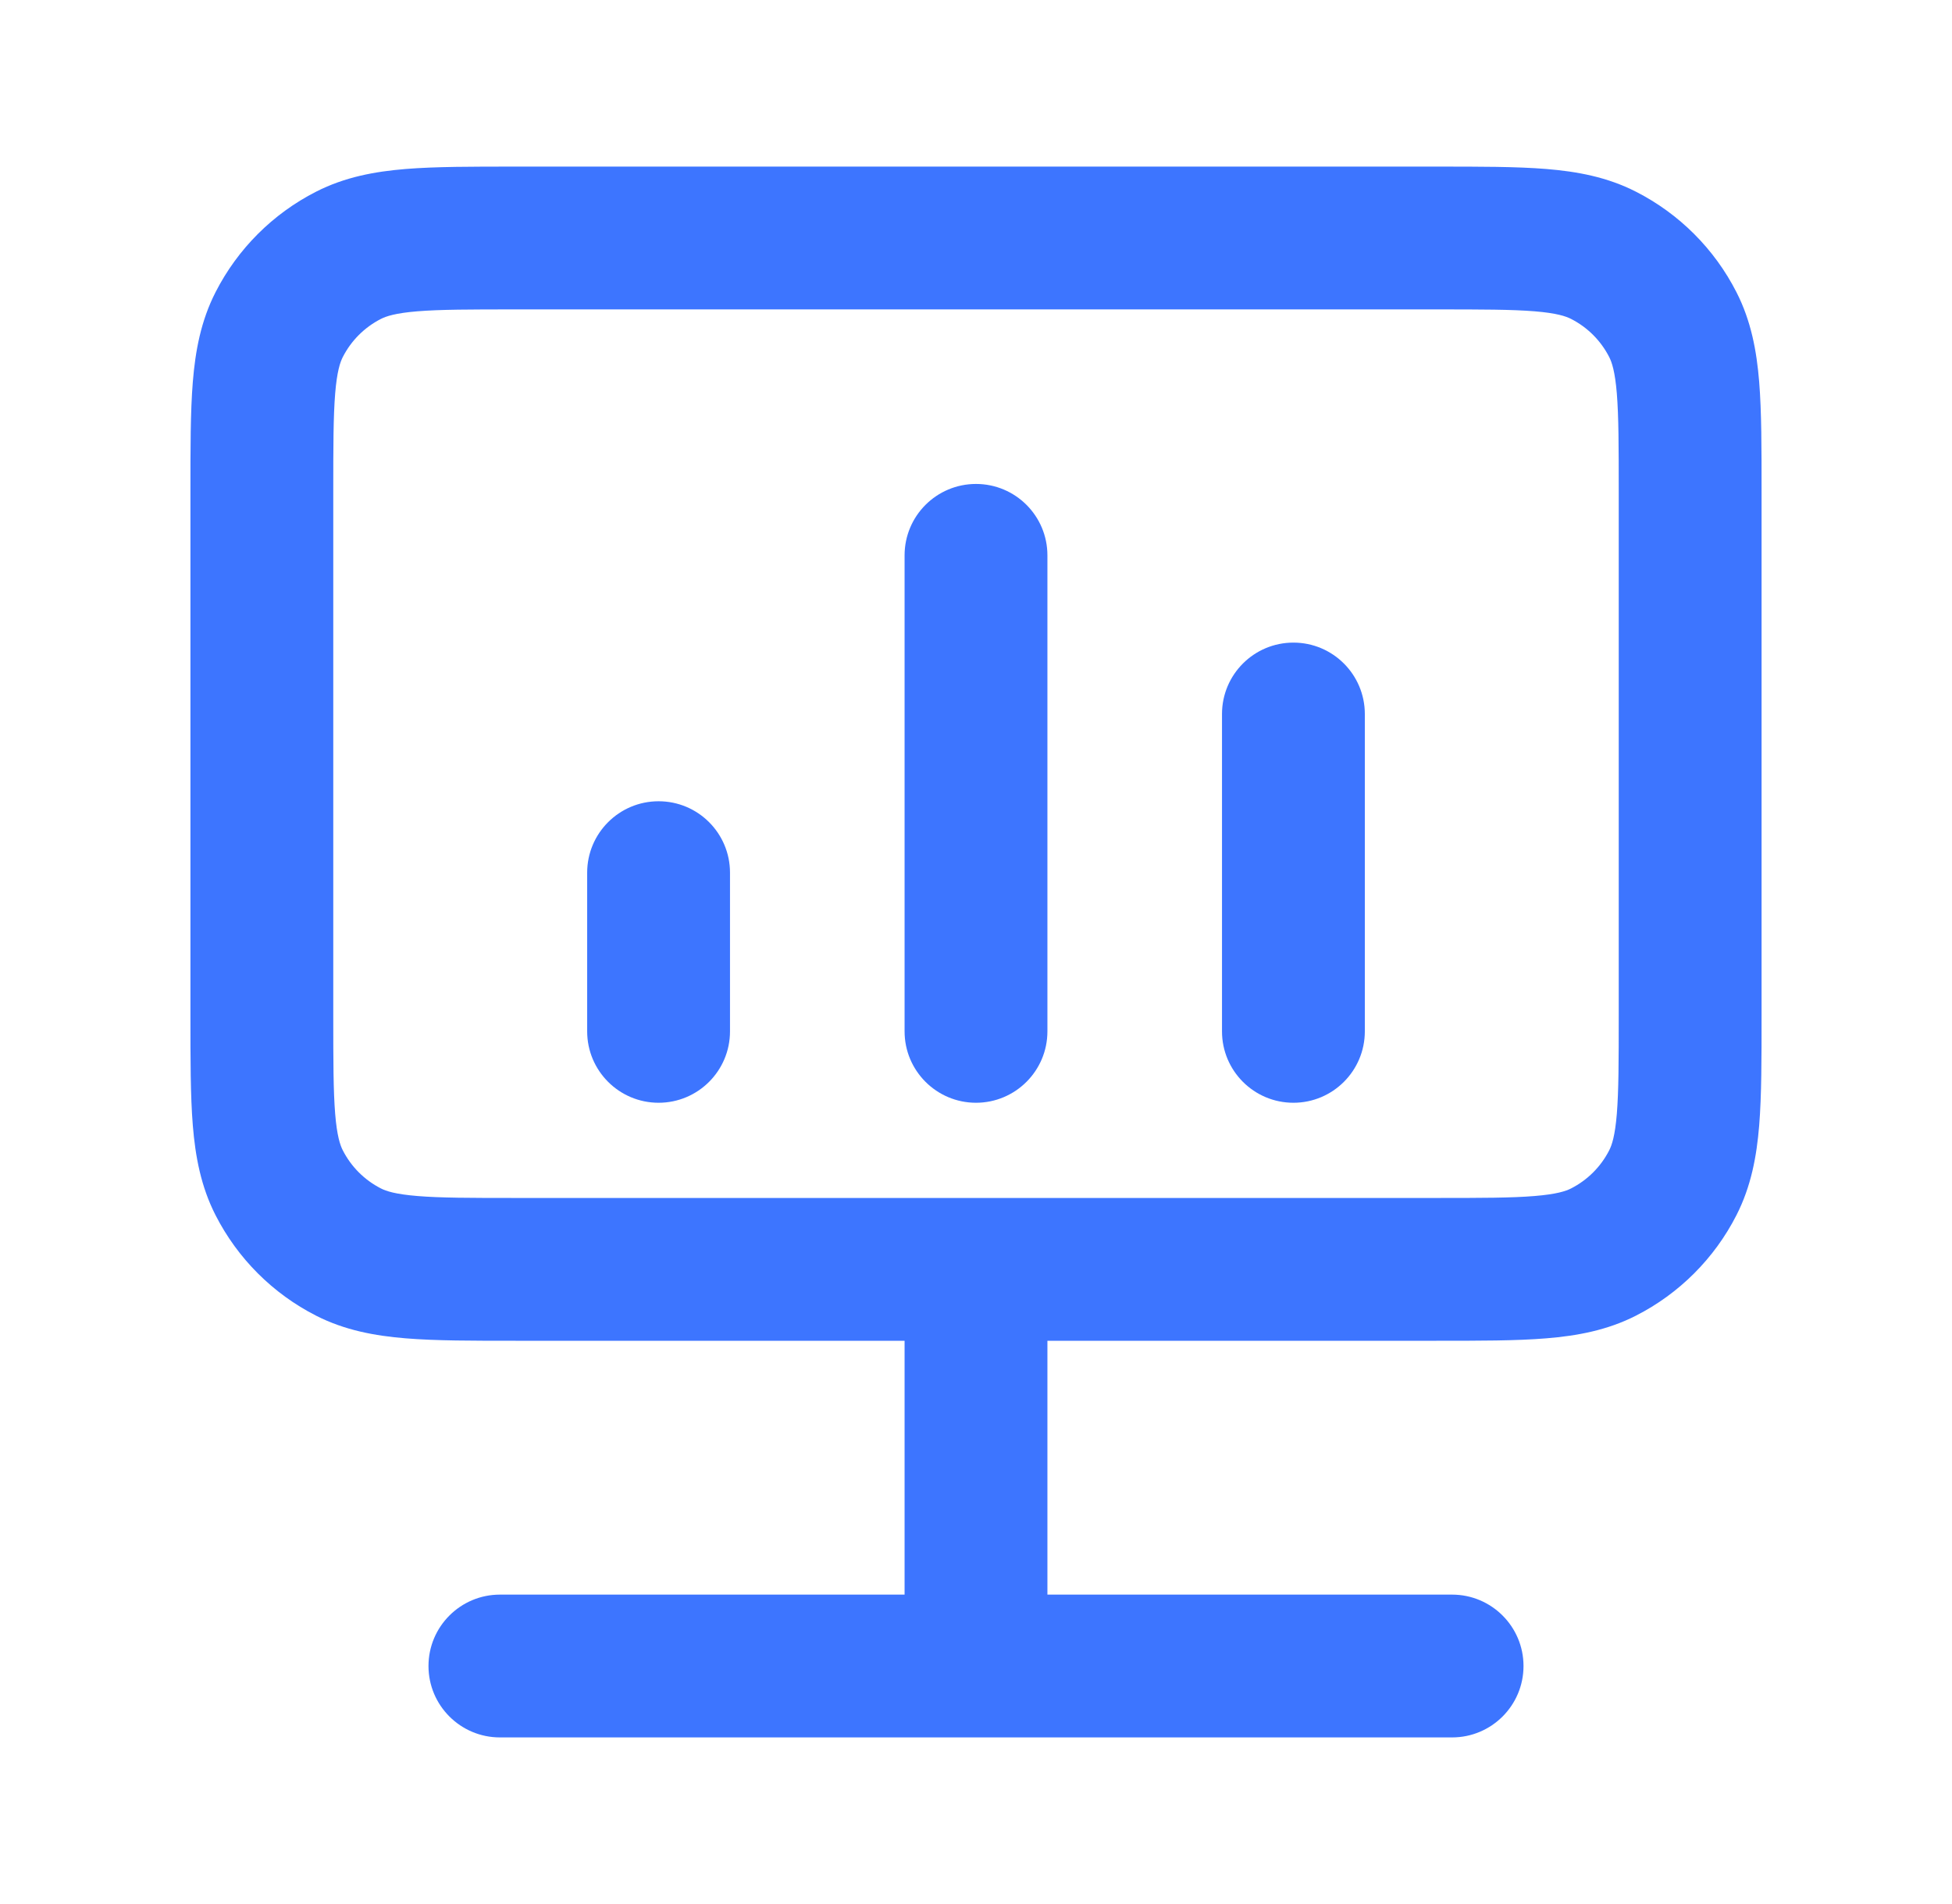 <svg width="41" height="40" viewBox="0 0 41 40" fill="none" xmlns="http://www.w3.org/2000/svg">
<path d="M7.32 26.303L8.001 24.967L7.32 26.303ZM5.863 24.847L7.2 24.166L5.863 24.847ZM35.137 24.847L33.8 24.166L35.137 24.847ZM33.68 26.303L32.999 24.967L33.68 26.303ZM33.68 5.363L32.999 6.7L33.68 5.363ZM35.137 6.82L33.8 7.501L35.137 6.82ZM7.32 5.363L8.001 6.7L7.32 5.363ZM5.863 6.82L7.2 7.501L5.863 6.82ZM22 26.667C22 25.838 21.328 25.167 20.5 25.167C19.672 25.167 19 25.838 19 26.667H22ZM30.5 36.5C31.328 36.5 32 35.828 32 35C32 34.172 31.328 33.5 30.5 33.5V36.5ZM10.5 33.5C9.672 33.5 9 34.172 9 35C9 35.828 9.672 36.5 10.5 36.5V33.5ZM12.333 21.667C12.333 22.495 13.005 23.167 13.833 23.167C14.662 23.167 15.333 22.495 15.333 21.667L12.333 21.667ZM15.333 18.333C15.333 17.505 14.662 16.833 13.833 16.833C13.005 16.833 12.333 17.505 12.333 18.333L15.333 18.333ZM19 21.667C19 22.495 19.672 23.167 20.5 23.167C21.328 23.167 22 22.495 22 21.667L19 21.667ZM22 11.667C22 10.838 21.328 10.167 20.5 10.167C19.672 10.167 19 10.838 19 11.667L22 11.667ZM25.667 21.667C25.667 22.495 26.338 23.167 27.167 23.167C27.995 23.167 28.667 22.495 28.667 21.667H25.667ZM28.667 15C28.667 14.172 27.995 13.5 27.167 13.5C26.338 13.5 25.667 14.172 25.667 15H28.667ZM10.833 6.5H30.167V3.5H10.833V6.5ZM34 10.333V21.333H37V10.333H34ZM30.167 25.167H10.833V28.167H30.167V25.167ZM7 21.333V10.333H4V21.333H7ZM10.833 25.167C9.875 25.167 9.247 25.166 8.766 25.126C8.303 25.088 8.111 25.023 8.001 24.967L6.639 27.64C7.242 27.947 7.873 28.063 8.522 28.116C9.153 28.168 9.925 28.167 10.833 28.167V25.167ZM4 21.333C4 22.242 3.999 23.014 4.05 23.645C4.103 24.293 4.219 24.924 4.527 25.528L7.2 24.166C7.144 24.056 7.078 23.864 7.04 23.401C7.001 22.92 7 22.291 7 21.333H4ZM8.001 24.967C7.656 24.791 7.376 24.511 7.2 24.166L4.527 25.528C4.99 26.437 5.73 27.177 6.639 27.64L8.001 24.967ZM34 21.333C34 22.291 33.999 22.92 33.96 23.401C33.922 23.864 33.856 24.056 33.8 24.166L36.473 25.528C36.781 24.924 36.897 24.293 36.95 23.645C37.001 23.014 37 22.242 37 21.333H34ZM30.167 28.167C31.075 28.167 31.847 28.168 32.478 28.116C33.127 28.063 33.758 27.947 34.361 27.64L32.999 24.967C32.889 25.023 32.697 25.088 32.234 25.126C31.753 25.166 31.125 25.167 30.167 25.167V28.167ZM33.8 24.166C33.624 24.511 33.344 24.791 32.999 24.967L34.361 27.64C35.27 27.177 36.01 26.437 36.473 25.528L33.8 24.166ZM30.167 6.5C31.125 6.5 31.753 6.501 32.234 6.54C32.697 6.578 32.889 6.644 32.999 6.7L34.361 4.027C33.758 3.719 33.127 3.603 32.478 3.55C31.847 3.499 31.075 3.5 30.167 3.5V6.5ZM37 10.333C37 9.425 37.001 8.653 36.95 8.022C36.897 7.373 36.781 6.742 36.473 6.139L33.8 7.501C33.856 7.611 33.922 7.803 33.96 8.266C33.999 8.747 34 9.375 34 10.333H37ZM32.999 6.7C33.344 6.876 33.624 7.156 33.8 7.501L36.473 6.139C36.01 5.23 35.27 4.49 34.361 4.027L32.999 6.7ZM10.833 3.5C9.925 3.5 9.153 3.499 8.522 3.55C7.873 3.603 7.242 3.719 6.639 4.027L8.001 6.7C8.111 6.644 8.303 6.578 8.766 6.54C9.247 6.501 9.875 6.5 10.833 6.5V3.5ZM7 10.333C7 9.375 7.001 8.747 7.04 8.266C7.078 7.803 7.144 7.611 7.2 7.501L4.527 6.139C4.219 6.742 4.103 7.373 4.05 8.022C3.999 8.653 4 9.425 4 10.333H7ZM6.639 4.027C5.73 4.49 4.99 5.23 4.527 6.139L7.2 7.501C7.376 7.156 7.656 6.876 8.001 6.7L6.639 4.027ZM19 26.667V35H22V26.667H19ZM20.5 36.5H30.5V33.5H20.5V36.5ZM20.5 33.5H10.5V36.5H20.5V33.5ZM15.333 21.667L15.333 18.333L12.333 18.333L12.333 21.667L15.333 21.667ZM22 21.667L22 11.667L19 11.667L19 21.667L22 21.667ZM28.667 21.667V15H25.667V21.667H28.667Z" fill="#3D75FF"/>
</svg>

